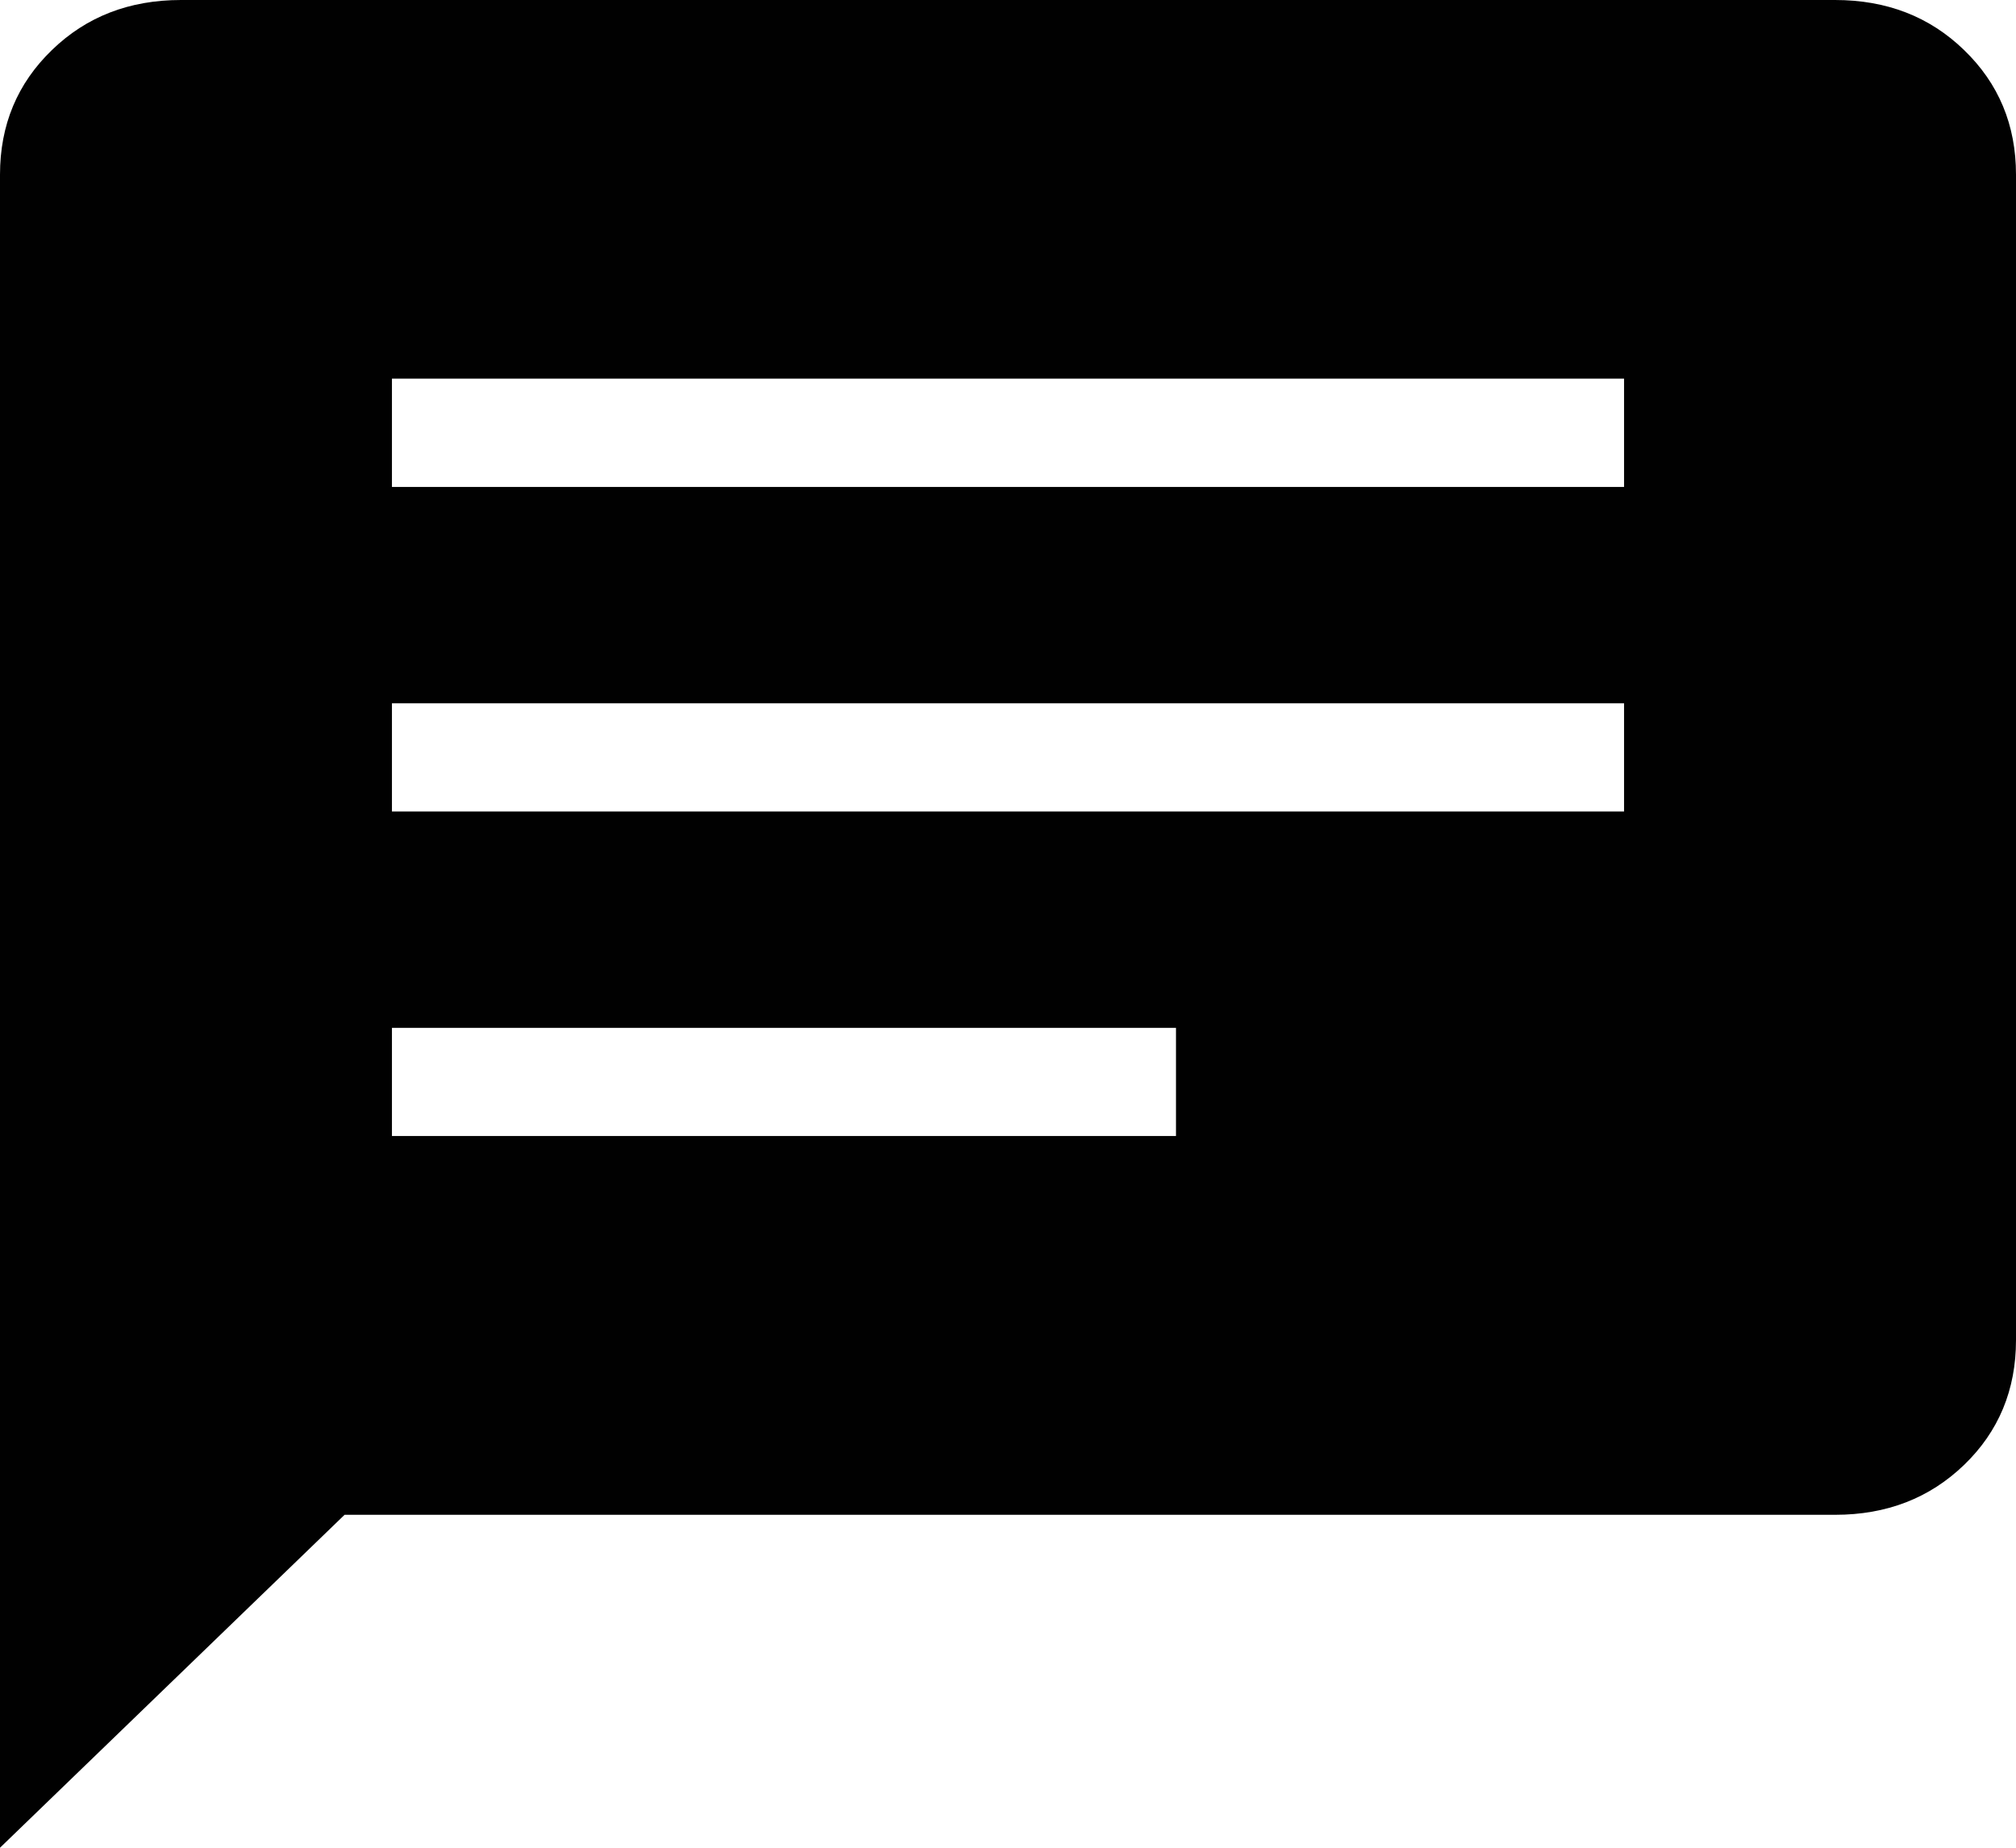 <?xml version="1.0" encoding="UTF-8"?> <svg xmlns="http://www.w3.org/2000/svg" width="12" height="11" viewBox="0 0 12 11" fill="none"> <path d="M0 11V1.04C0 0.744 0.103 0.497 0.309 0.298C0.514 0.099 0.77 0 1.077 0H10.923C11.23 0 11.486 0.099 11.691 0.298C11.897 0.497 12 0.744 12 1.04V7.978C12 8.274 11.897 8.522 11.692 8.72C11.486 8.919 11.23 9.018 10.923 9.018H2.051L0 11ZM2.333 6.763H7V6.119H2.333V6.763ZM2.333 4.831H9.667V4.187H2.333V4.831ZM2.333 2.899H9.667V2.254H2.333V2.899Z" fill="#010101"></path> </svg> 